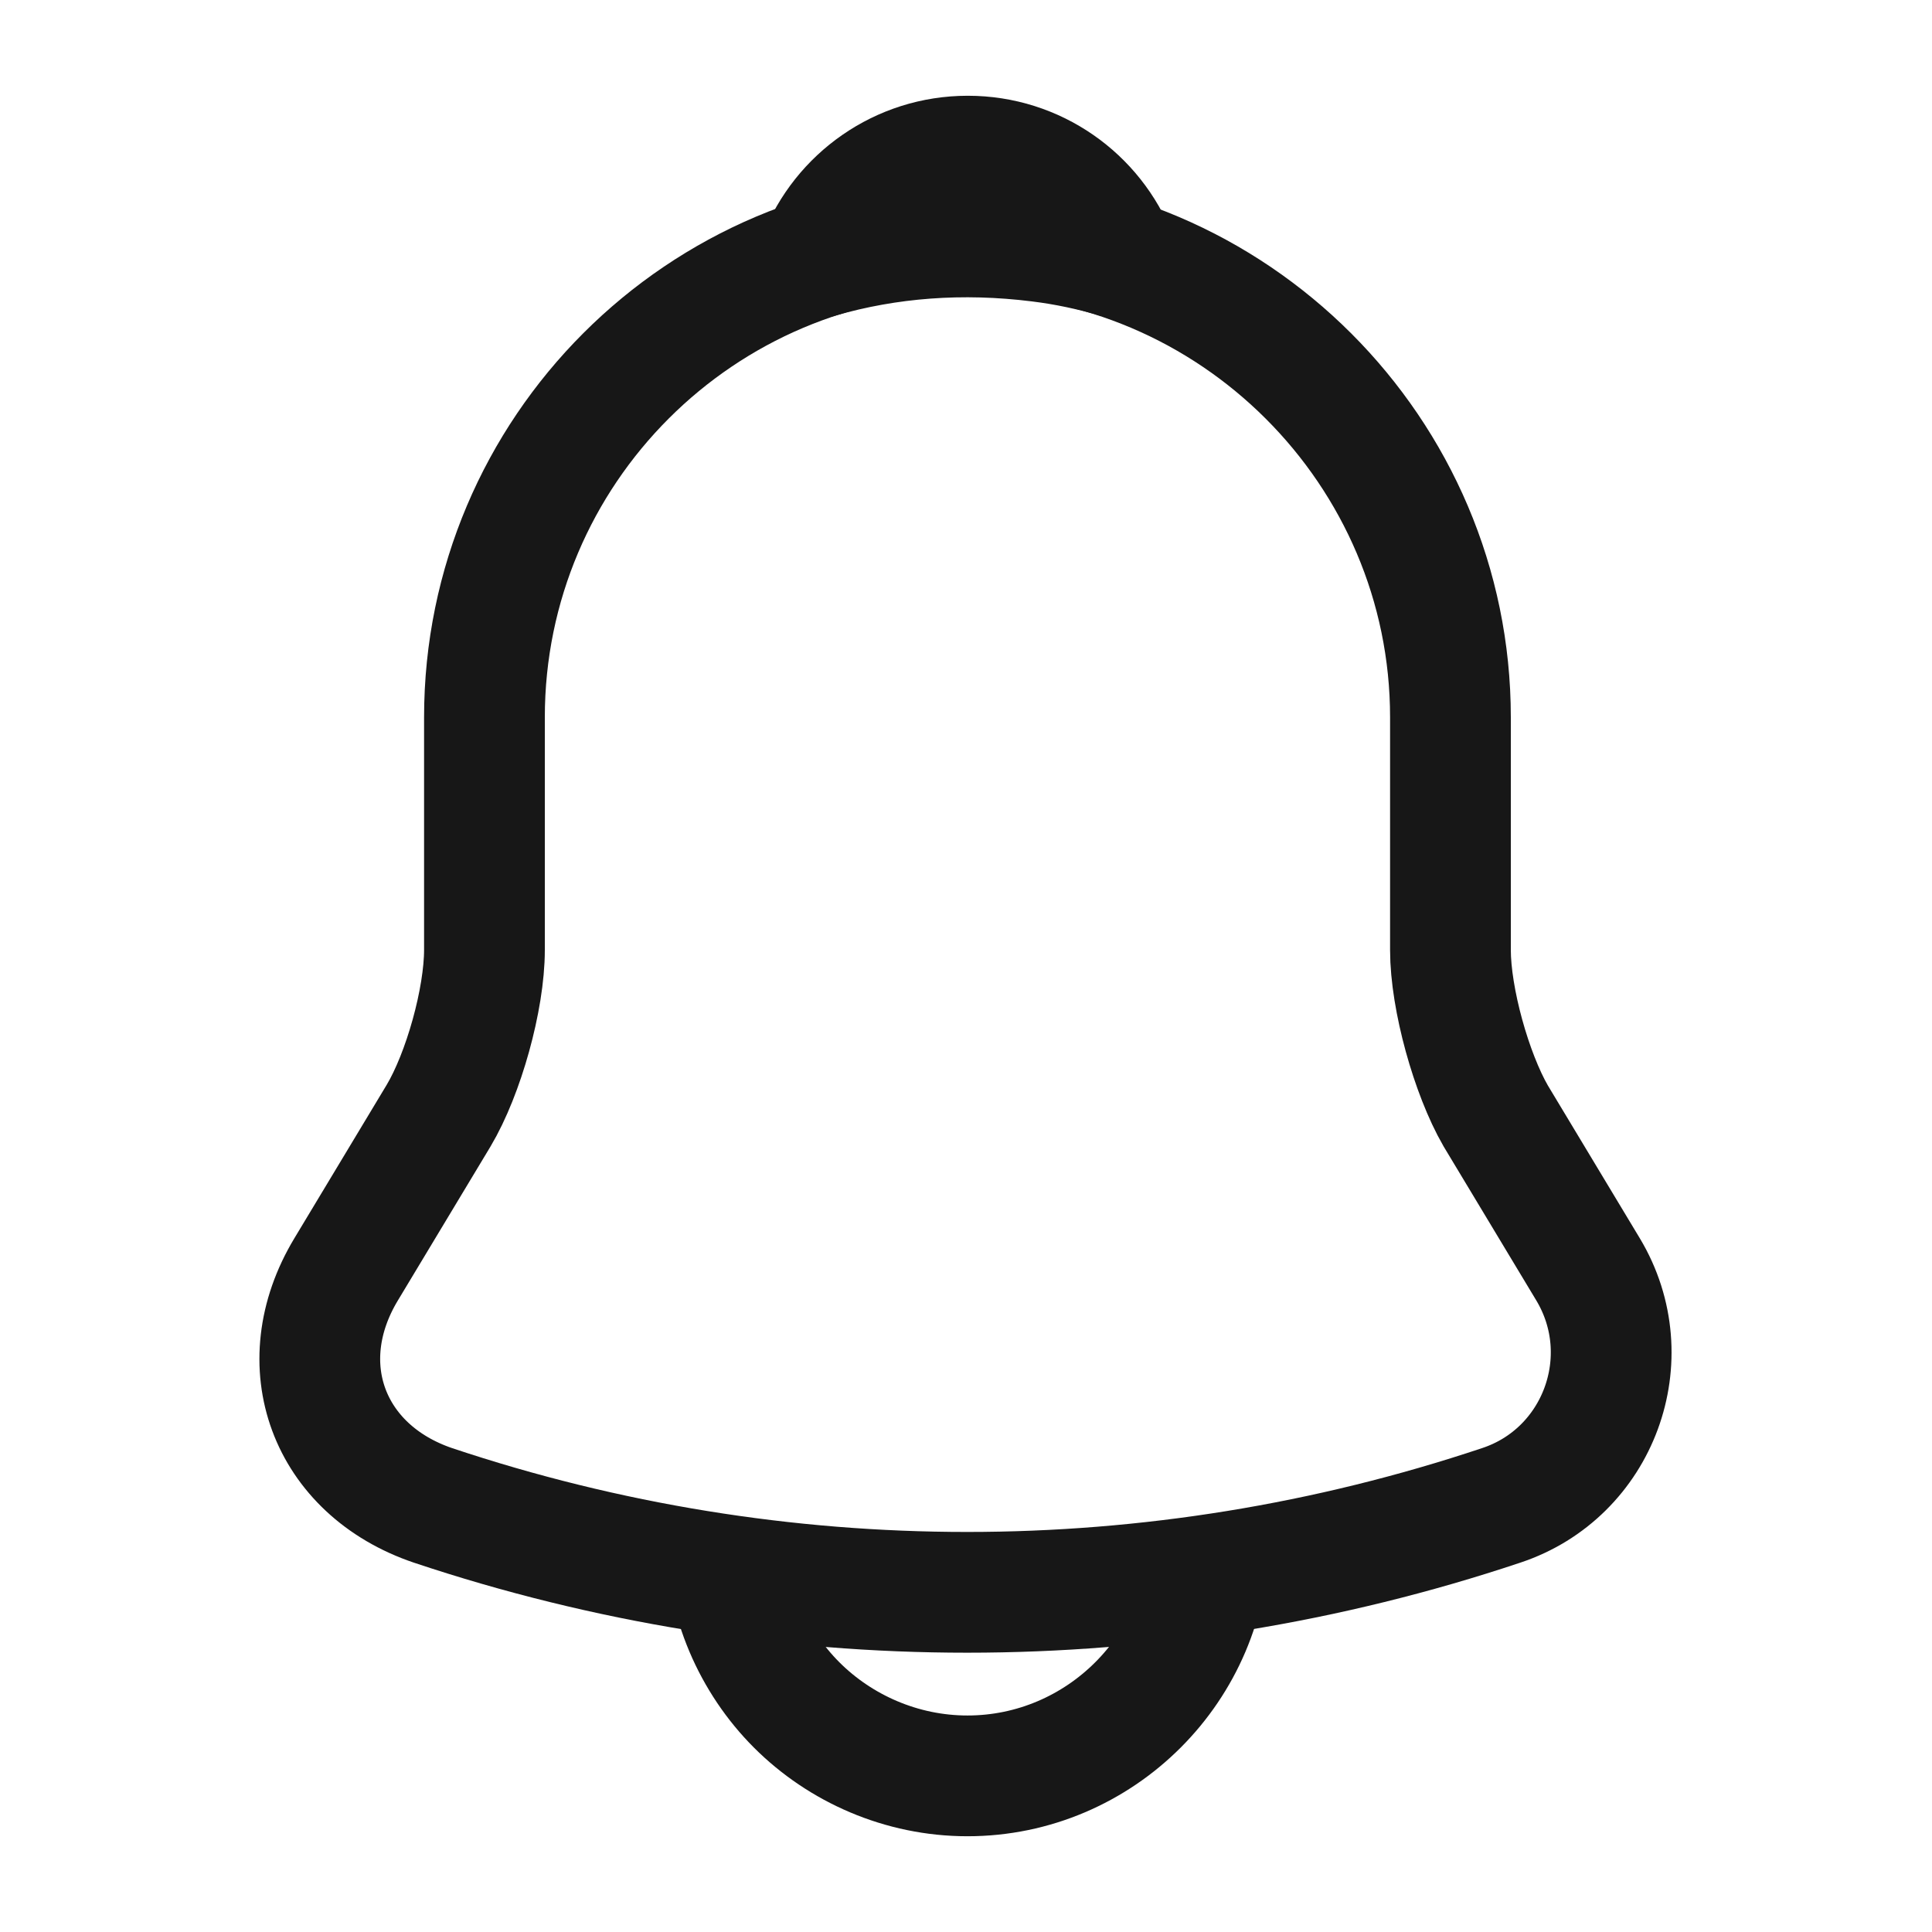 <svg width="16" height="16" viewBox="0 0 16 16" fill="none" xmlns="http://www.w3.org/2000/svg">
<path d="M8.012 1.94C5.806 1.94 4.012 3.733 4.012 5.94V7.867C4.012 8.273 3.839 8.893 3.632 9.24L2.866 10.513C2.392 11.3 2.719 12.173 3.586 12.467C6.459 13.427 9.559 13.427 12.432 12.467C13.239 12.2 13.592 11.247 13.152 10.513L12.386 9.24C12.186 8.893 12.012 8.273 12.012 7.867V5.94C12.012 3.74 10.212 1.94 8.012 1.94Z" stroke="#171717" stroke-miterlimit="10" stroke-linecap="round"/>
<path d="M9.248 2.133C9.041 2.073 8.828 2.027 8.608 2C7.968 1.92 7.355 1.967 6.781 2.133C6.975 1.64 7.455 1.293 8.015 1.293C8.575 1.293 9.055 1.64 9.248 2.133Z" stroke="#171717" stroke-miterlimit="10" stroke-linecap="round" stroke-linejoin="round"/>
<path d="M10.012 12.707C10.012 13.806 9.112 14.707 8.012 14.707C7.465 14.707 6.958 14.48 6.598 14.12C6.238 13.76 6.012 13.253 6.012 12.707" stroke="#171717" stroke-miterlimit="10"/>
</svg>
